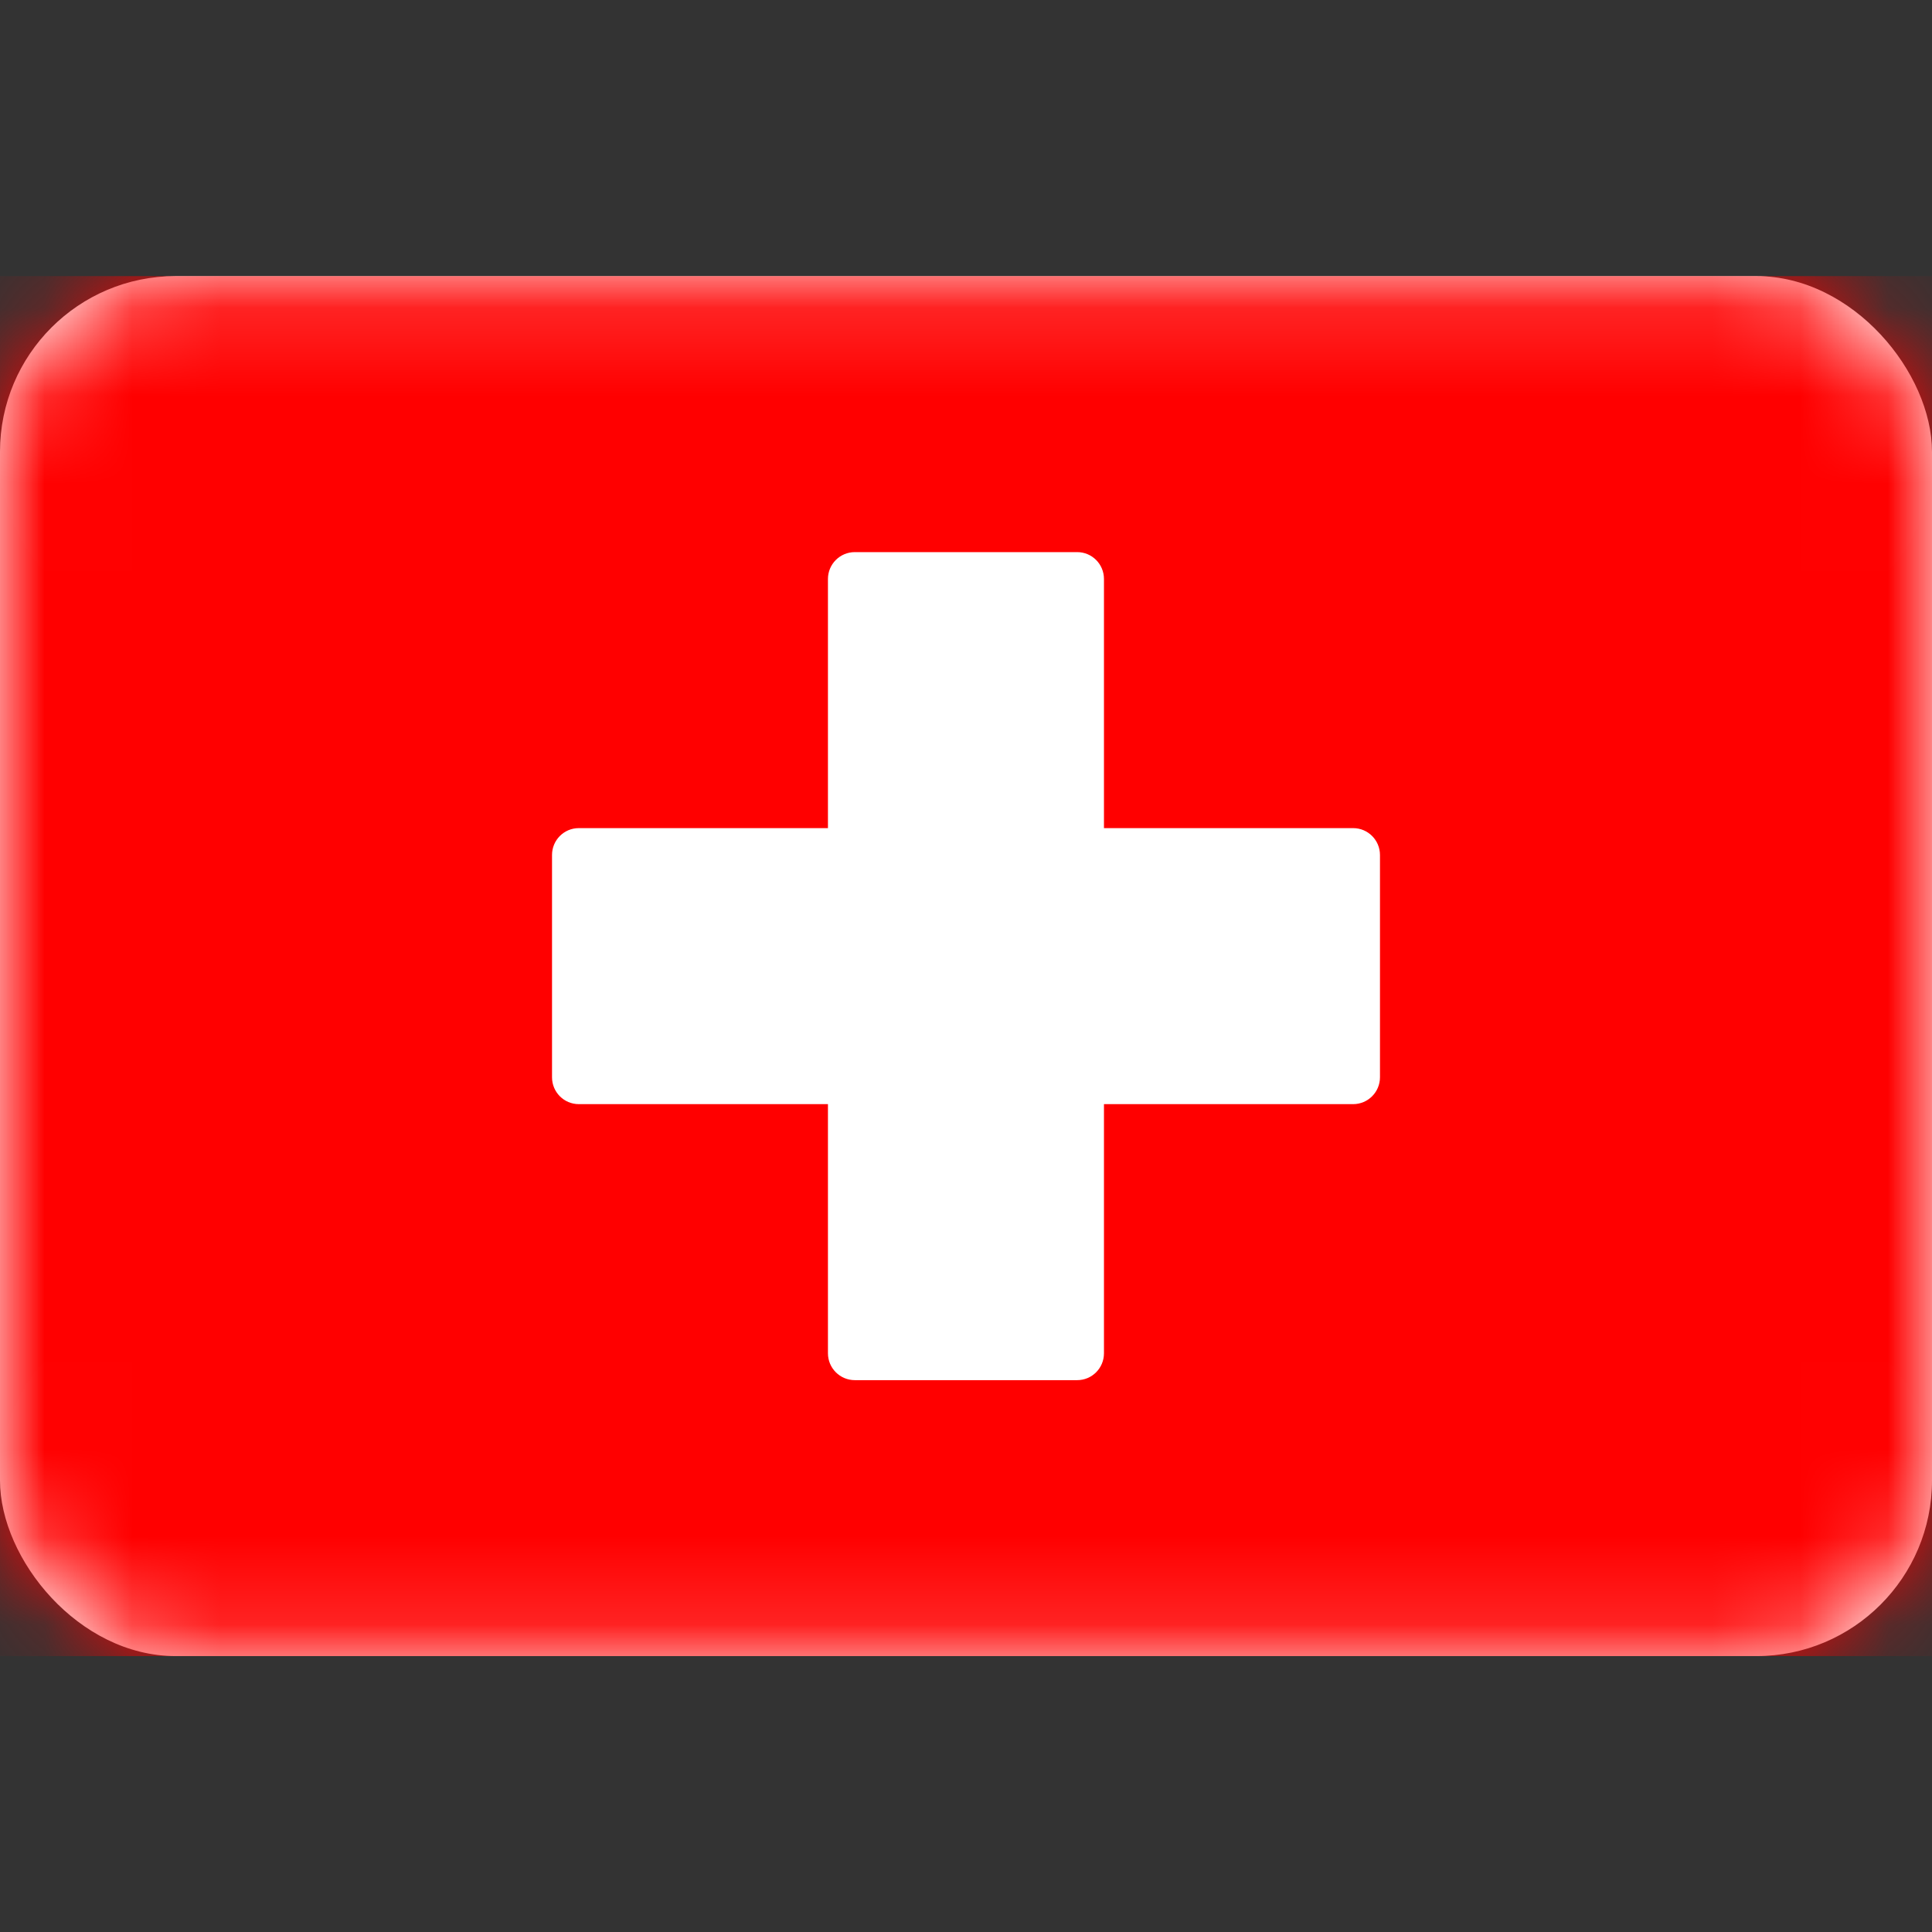 <svg xmlns="http://www.w3.org/2000/svg" width="22" height="22" viewBox="0 0 22 22" fill="none"><rect x="0" y="0" width="22" height="22" fill="#333333" stroke="none"/><rect y="3.144" width="22" height="15.714" rx="2" fill="white"></rect><mask id="mask0_1875_708" style="mask-type:luminance" maskUnits="userSpaceOnUse" x="0" y="3" width="22" height="16"><rect y="3.144" width="22" height="15.714" rx="2" fill="white"></rect></mask><g mask="url(#mask0_1875_708)"><rect y="3.144" width="22" height="15.714" fill="#FF0000"></rect><path fill-rule="evenodd" clip-rule="evenodd" d="M9.428 12.573H6.591C6.422 12.573 6.286 12.436 6.286 12.267V9.736C6.286 9.567 6.422 9.43 6.591 9.43H9.428V6.593C9.428 6.424 9.565 6.287 9.734 6.287H12.266C12.435 6.287 12.571 6.424 12.571 6.593V9.43H15.409C15.577 9.43 15.714 9.567 15.714 9.736V12.267C15.714 12.436 15.577 12.573 15.409 12.573H12.571V15.41C12.571 15.579 12.435 15.716 12.266 15.716H9.734C9.565 15.716 9.428 15.579 9.428 15.41V12.573Z" fill="white"></path></g></svg>